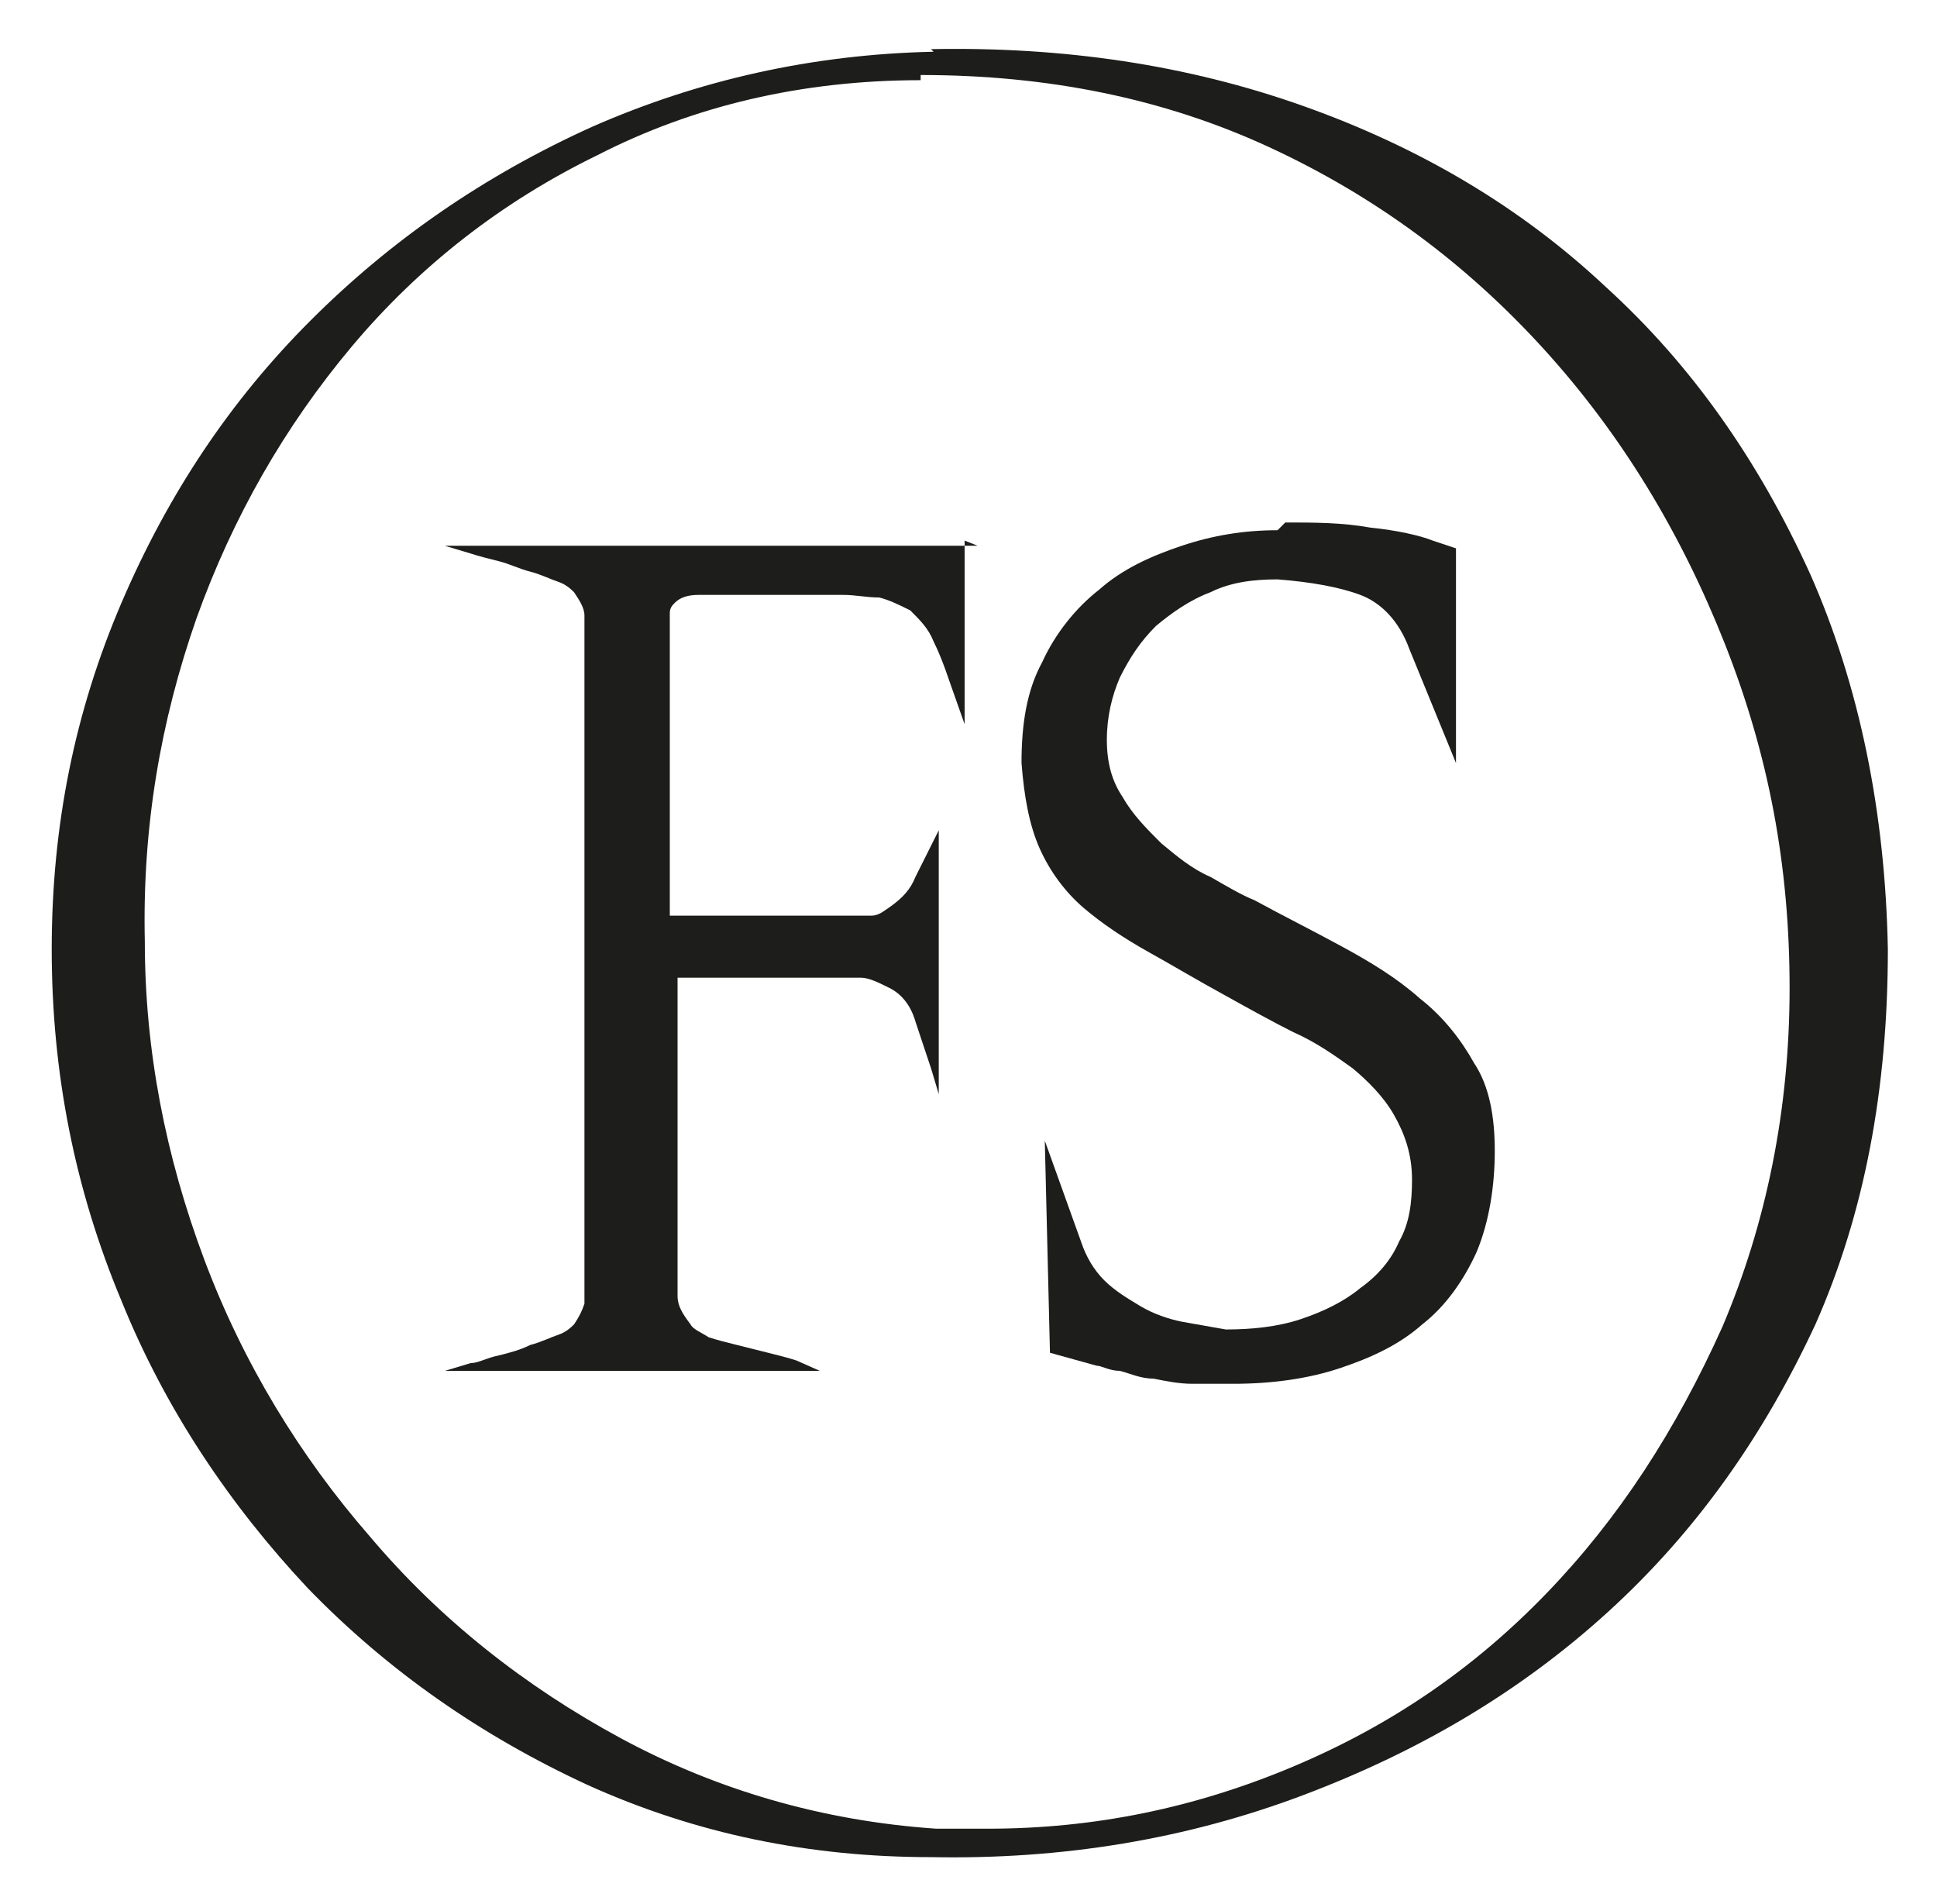 <?xml version="1.0" encoding="UTF-8"?>
<svg id="Capa_1" data-name="Capa 1" xmlns="http://www.w3.org/2000/svg" version="1.1" viewBox="0 0 74.9 73.6">
  <defs>
    <style>
      .cls-1 {
        fill: #1d1d1b;
        stroke-width: 0px;
      }
    </style>
  </defs>
  <g>
    <path class="cls-1" d="M37.3,20.9v7.1s-.6-1.7-.6-1.7c-.2-.6-.4-1.1-.6-1.5-.2-.5-.5-.8-.9-1.2-.4-.2-.8-.4-1.2-.5-.5,0-.9-.1-1.4-.1h-4.4c-.4,0-.8,0-1.2,0-.4,0-.7.1-.9.3-.1.1-.2.2-.2.4,0,.1,0,.3,0,.4s0,.3,0,.4c0,.2,0,.3,0,.5v10.4h5.7c.2,0,.4,0,.6,0,.2,0,.4,0,.6,0,.3,0,.6,0,.9,0,.3,0,.5-.2.8-.4.4-.3.7-.6.9-1.1l.9-1.8v10.2l-.3-1c-.2-.6-.4-1.2-.6-1.8-.2-.7-.6-1.1-1-1.3-.4-.2-.8-.4-1.1-.4-.3,0-.8,0-1.2,0h-5.9v11.1c0,.5,0,.9,0,1.2,0,.4.2.7.5,1.1.1.2.4.3.7.5.3.1.7.2,1.1.3.4.1.8.2,1.2.3.4.1.8.2,1.1.3l.9.4h-14.5l1-.3c.3,0,.6-.2,1.1-.3.4-.1.8-.2,1.2-.4.4-.1.8-.3,1.1-.4.3-.1.5-.3.6-.4.2-.3.3-.5.4-.8,0-.3,0-.6,0-.9s0-.3,0-.4c0-.1,0-.3,0-.4v-23.4c0-.7,0-1.2,0-1.5,0-.3-.2-.6-.4-.9-.1-.1-.3-.3-.6-.4-.3-.1-.7-.3-1.1-.4-.4-.1-.8-.3-1.2-.4-.4-.1-.8-.2-1.1-.3l-1-.3h20.6Z"/>
    <path class="cls-1" d="M49.7,20.2c1.1,0,2.2,0,3.3.2,1,.1,1.9.3,2.4.5l.9.3v8.3s-1.8-4.4-1.8-4.4c-.4-1.1-1.1-1.8-1.9-2.1s-1.9-.5-3.2-.6c-.9,0-1.8.1-2.6.5-.8.3-1.5.8-2.1,1.3-.6.6-1,1.2-1.4,2-.3.7-.5,1.5-.5,2.4s.2,1.6.6,2.2c.4.7.9,1.2,1.5,1.8.6.5,1.2,1,1.9,1.3.7.4,1.2.7,1.7.9,1.1.6,2.3,1.2,3.4,1.8,1.1.6,2.1,1.2,3,2,.9.7,1.6,1.6,2.1,2.5.6.9.8,2.1.8,3.4s-.2,2.7-.7,3.9c-.5,1.1-1.2,2.1-2.1,2.8-.9.8-2,1.3-3.2,1.7-1.2.4-2.6.6-4.1.6s-1,0-1.6,0c-.5,0-1-.1-1.5-.2-.5,0-.9-.2-1.3-.3-.4,0-.7-.2-.9-.2l-1.8-.5-.2-8.2,1.4,3.9c.2.6.5,1.1.9,1.5.4.4.9.7,1.4,1s1.1.5,1.6.6c.6.1,1.1.2,1.7.3,1,0,2-.1,2.9-.4.9-.3,1.7-.7,2.3-1.2.7-.5,1.2-1.1,1.5-1.8.4-.7.5-1.5.5-2.4,0-1-.3-1.8-.7-2.5-.4-.7-1-1.3-1.6-1.8-.7-.5-1.4-1-2.3-1.4-.8-.4-1.7-.9-2.6-1.4-1.1-.6-2.1-1.2-3-1.7-.9-.5-1.8-1.1-2.5-1.7-.7-.6-1.3-1.4-1.7-2.3-.4-.9-.6-2-.7-3.3,0-1.5.2-2.8.8-3.9.5-1.1,1.3-2.1,2.2-2.8.9-.8,2-1.3,3.2-1.7,1.2-.4,2.4-.6,3.7-.6Z"/>
  </g>
  <path class="cls-1" d="M36,1.9c5.1-.1,9.9.6,14.4,2.2,4.5,1.6,8.4,3.9,11.7,7,3.3,3,5.9,6.7,7.9,11.1,1.9,4.3,2.9,9.2,3,14.5,0,5.4-.9,10.2-2.8,14.5-2,4.3-4.6,8-8,11.1-3.4,3.1-7.3,5.4-11.8,7.1-4.5,1.7-9.3,2.5-14.4,2.4-4.7,0-9.1-.9-13.3-2.8-4.1-1.9-7.7-4.4-10.8-7.6-3-3.2-5.5-6.9-7.2-11.1-1.8-4.3-2.7-8.8-2.7-13.6s.9-9.2,2.7-13.4c1.8-4.2,4.2-7.8,7.3-10.9,3.1-3.1,6.7-5.6,10.9-7.5,4.1-1.8,8.5-2.8,13.2-2.9ZM35.6,3.1c-4.6,0-8.8,1-12.5,2.9-3.7,1.8-6.9,4.3-9.5,7.4s-4.6,6.6-6,10.5c-1.4,4-2.1,8.1-2,12.5,0,4.2.8,8.3,2.3,12.3,1.5,4,3.7,7.6,6.4,10.7,2.7,3.2,6,5.8,9.7,7.8,3.7,2,7.8,3.2,12.2,3.5.3,0,.7,0,1,0,.3,0,.7,0,1,0,4.1,0,8-.8,11.8-2.4,3.8-1.6,7-3.8,9.8-6.7,2.8-2.9,5-6.3,6.8-10.3,1.7-4,2.6-8.4,2.6-13.1s-.8-9-2.5-13.3c-1.7-4.3-4-8.1-7-11.4-3-3.3-6.5-5.9-10.6-7.8-4.1-1.9-8.6-2.8-13.5-2.8Z"/>
</svg>